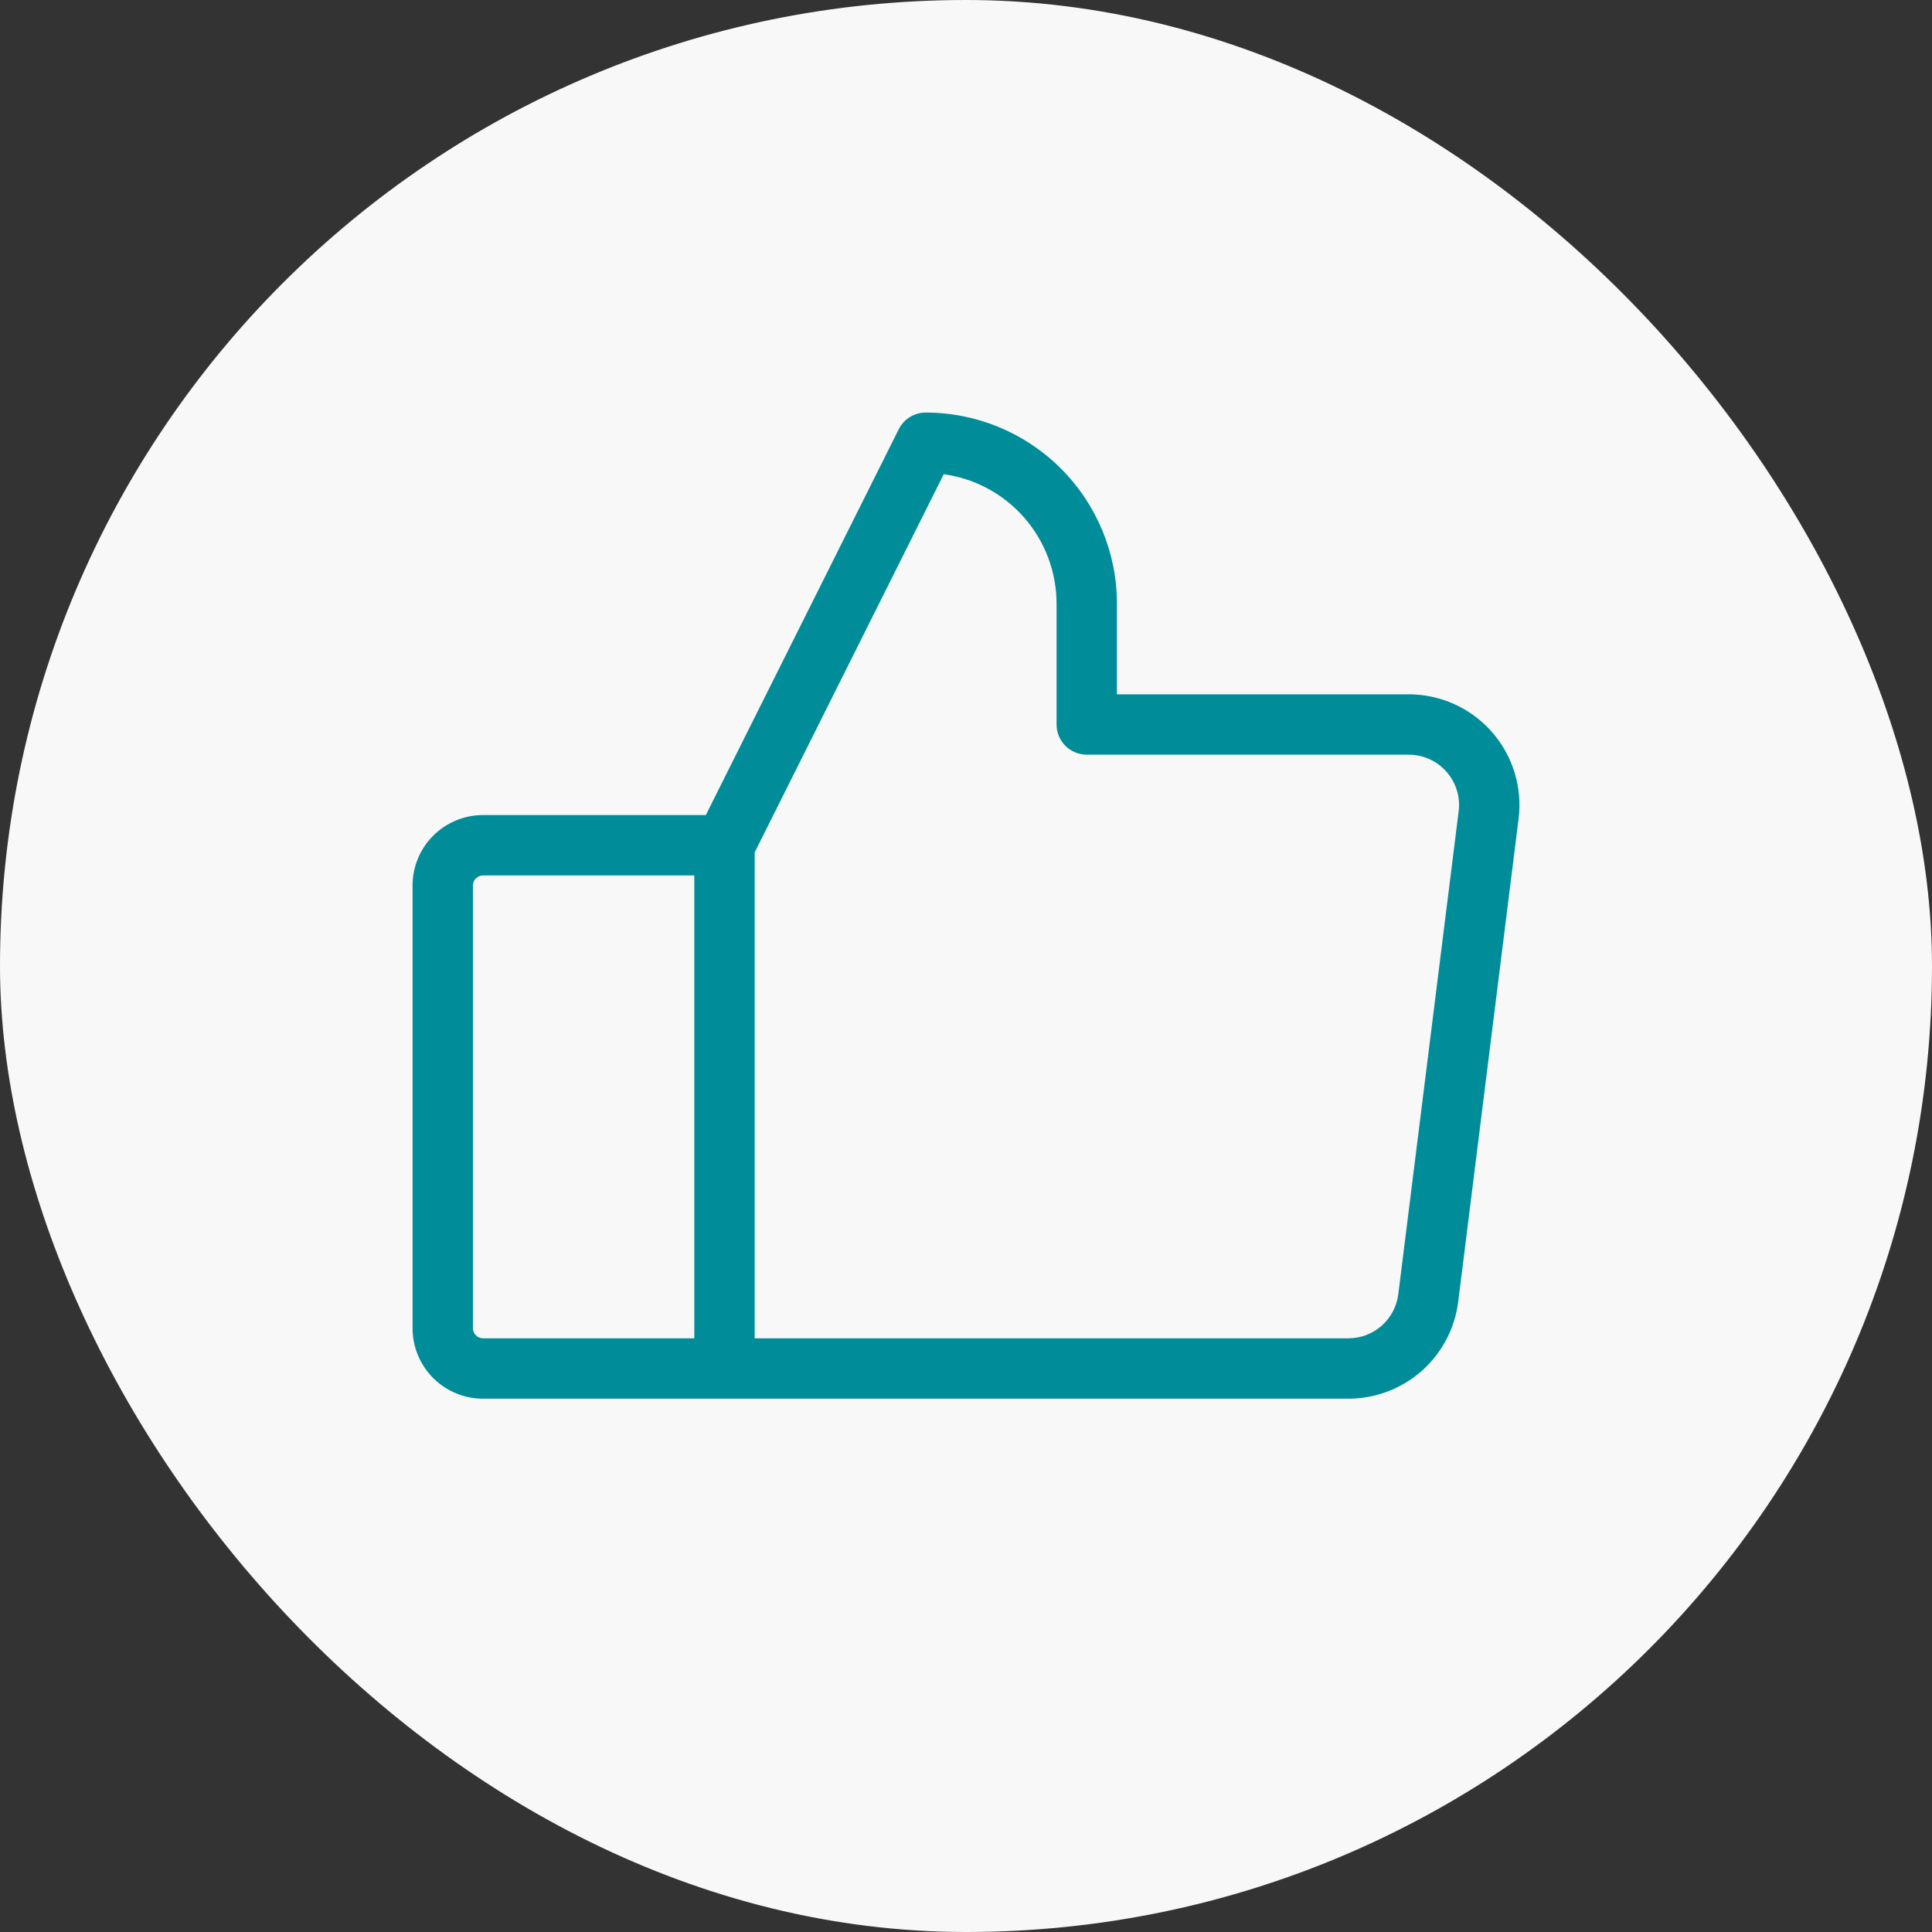 <svg width="72" height="72" viewBox="0 0 72 72" fill="none" xmlns="http://www.w3.org/2000/svg">
<rect x="0" y="0" width="72" height="72" fill="#333333" stroke="none"/>
<rect width="72" height="72" rx="36" fill="#F8F8F8"/>
<path d="M55.592 27.27C55.205 26.832 54.729 26.48 54.196 26.24C53.663 26 53.085 25.875 52.5 25.875H41.625V22.5C41.625 20.61 40.874 18.798 39.538 17.462C38.202 16.126 36.39 15.375 34.5 15.375C34.291 15.375 34.086 15.433 33.908 15.543C33.73 15.653 33.587 15.81 33.493 15.998L26.304 30.375H18C17.304 30.375 16.636 30.652 16.144 31.144C15.652 31.636 15.375 32.304 15.375 33V49.5C15.375 50.196 15.652 50.864 16.144 51.356C16.636 51.848 17.304 52.125 18 52.125H50.25C51.255 52.125 52.226 51.758 52.98 51.093C53.734 50.427 54.218 49.51 54.343 48.512L56.593 30.512C56.666 29.931 56.614 29.342 56.441 28.783C56.269 28.224 55.979 27.709 55.592 27.27ZM17.625 49.5V33C17.625 32.901 17.665 32.805 17.735 32.735C17.805 32.664 17.901 32.625 18 32.625H25.875V49.875H18C17.901 49.875 17.805 49.836 17.735 49.765C17.665 49.695 17.625 49.599 17.625 49.5ZM54.36 30.233L52.11 48.233C52.053 48.686 51.833 49.103 51.491 49.405C51.148 49.708 50.707 49.875 50.25 49.875H28.125V31.766L35.171 17.672C36.337 17.834 37.404 18.412 38.177 19.299C38.949 20.187 39.375 21.323 39.375 22.5V27C39.375 27.298 39.493 27.584 39.705 27.796C39.916 28.006 40.202 28.125 40.5 28.125H52.5C52.766 28.125 53.029 28.182 53.271 28.291C53.513 28.4 53.729 28.56 53.905 28.759C54.081 28.959 54.213 29.193 54.291 29.447C54.37 29.701 54.393 29.969 54.36 30.233Z" fill="#008C99"/>
</svg>
